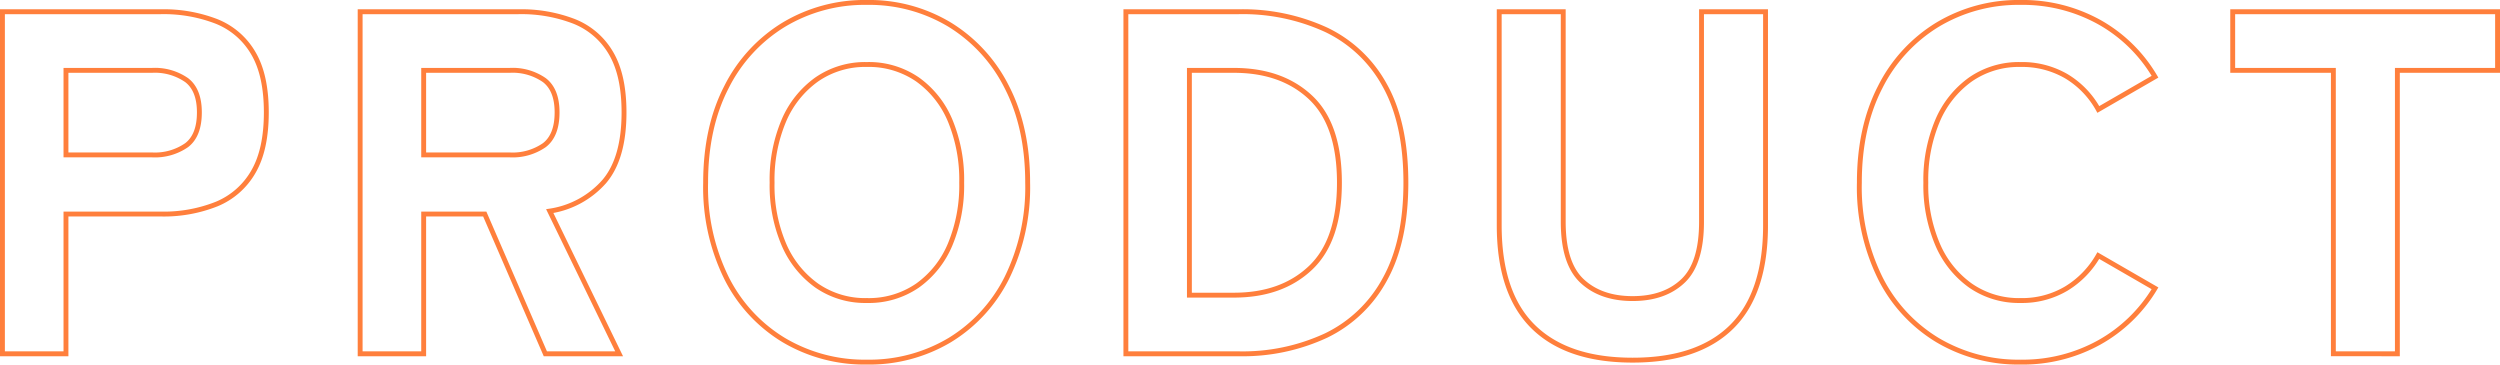 <svg xmlns="http://www.w3.org/2000/svg" width="511.6" height="74.6" viewBox="0 0 511.6 74.6">
  <path id="パス_98157" data-name="パス 98157" d="M6.7,0V-70H39.1a29.923,29.923,0,0,1,11.45,2,15.206,15.206,0,0,1,7.5,6.5Q60.7-57,60.7-49.4T58.05-37.25a15.4,15.4,0,0,1-7.5,6.6A29.275,29.275,0,0,1,39.1-28.6H19.7V0Zm13-40.7H37.3a11.373,11.373,0,0,0,7.1-2q2.6-2,2.6-6.7Q47-54,44.4-56a11.373,11.373,0,0,0-7.1-2H19.7ZM79.9,0V-70h32.4a29.922,29.922,0,0,1,11.45,2,15.206,15.206,0,0,1,7.5,6.5q2.65,4.5,2.65,12.1,0,9.4-4.05,14.15A18.465,18.465,0,0,1,118.7-29.2L132.9,0H117.8L105.4-28.6H92.9V0Zm13-40.7h17.6a11.373,11.373,0,0,0,7.1-2q2.6-2,2.6-6.7,0-4.6-2.6-6.6a11.373,11.373,0,0,0-7.1-2H92.9ZM183.6,1.7a32.4,32.4,0,0,1-17-4.5,31.091,31.091,0,0,1-11.75-12.75A41.944,41.944,0,0,1,150.6-35q0-11.3,4.25-19.55a31.435,31.435,0,0,1,11.75-12.8,32.123,32.123,0,0,1,17-4.55,31.864,31.864,0,0,1,16.95,4.55,31.549,31.549,0,0,1,11.7,12.8Q216.5-46.3,216.5-35a41.944,41.944,0,0,1-4.25,19.45A31.2,31.2,0,0,1,200.55-2.8,32.134,32.134,0,0,1,183.6,1.7Zm0-12.6a17.567,17.567,0,0,0,10.35-3.05,19.572,19.572,0,0,0,6.7-8.45A31.359,31.359,0,0,0,203-35a31.634,31.634,0,0,0-2.35-12.7,19.572,19.572,0,0,0-6.7-8.45A17.567,17.567,0,0,0,183.6-59.2a17.4,17.4,0,0,0-10.25,3.05,19.916,19.916,0,0,0-6.75,8.45A31.057,31.057,0,0,0,164.2-35a30.788,30.788,0,0,0,2.4,12.6,19.916,19.916,0,0,0,6.75,8.45A17.4,17.4,0,0,0,183.6-10.9ZM236.6,0V-70h23.1a40.884,40.884,0,0,1,17.9,3.7,26.786,26.786,0,0,1,12,11.4q4.3,7.7,4.3,19.9,0,12-4.3,19.75a27.01,27.01,0,0,1-12,11.5A40.422,40.422,0,0,1,259.7,0Zm13-12h9.1q9.8,0,15.7-5.6T280.3-35q0-11.9-5.9-17.45T258.7-58h-9.1ZM340.3,1.3q-13.4,0-20.35-6.85T313-26.3V-70h13.1v43q0,8.5,3.85,12.1t10.35,3.6q6.5,0,10.3-3.6T354.4-27V-70h13.1v43.7q0,13.9-6.9,20.75T340.3,1.3Zm79.4.4a32.4,32.4,0,0,1-17-4.5,31.091,31.091,0,0,1-11.75-12.75A41.944,41.944,0,0,1,386.7-35q0-11.3,4.25-19.55a31.435,31.435,0,0,1,11.75-12.8,32.123,32.123,0,0,1,17-4.55,32.3,32.3,0,0,1,16.05,4A30.5,30.5,0,0,1,447.2-56.7L435.6-50a18.108,18.108,0,0,0-6.55-6.8,17.991,17.991,0,0,0-9.35-2.4,17.4,17.4,0,0,0-10.25,3.05,19.916,19.916,0,0,0-6.75,8.45A31.057,31.057,0,0,0,400.3-35a30.788,30.788,0,0,0,2.4,12.6,19.916,19.916,0,0,0,6.75,8.45A17.4,17.4,0,0,0,419.7-10.9a17.706,17.706,0,0,0,9.35-2.45,18.722,18.722,0,0,0,6.55-6.75l11.6,6.7A30.733,30.733,0,0,1,435.75-2.3,32.3,32.3,0,0,1,419.7,1.7Zm64-1.7V-58H463.1V-70h54.2v12H496.8V0Z" transform="translate(-6.2 72.4)" fill="none" stroke="#ff7f3c" stroke-width="1"/>
</svg>
